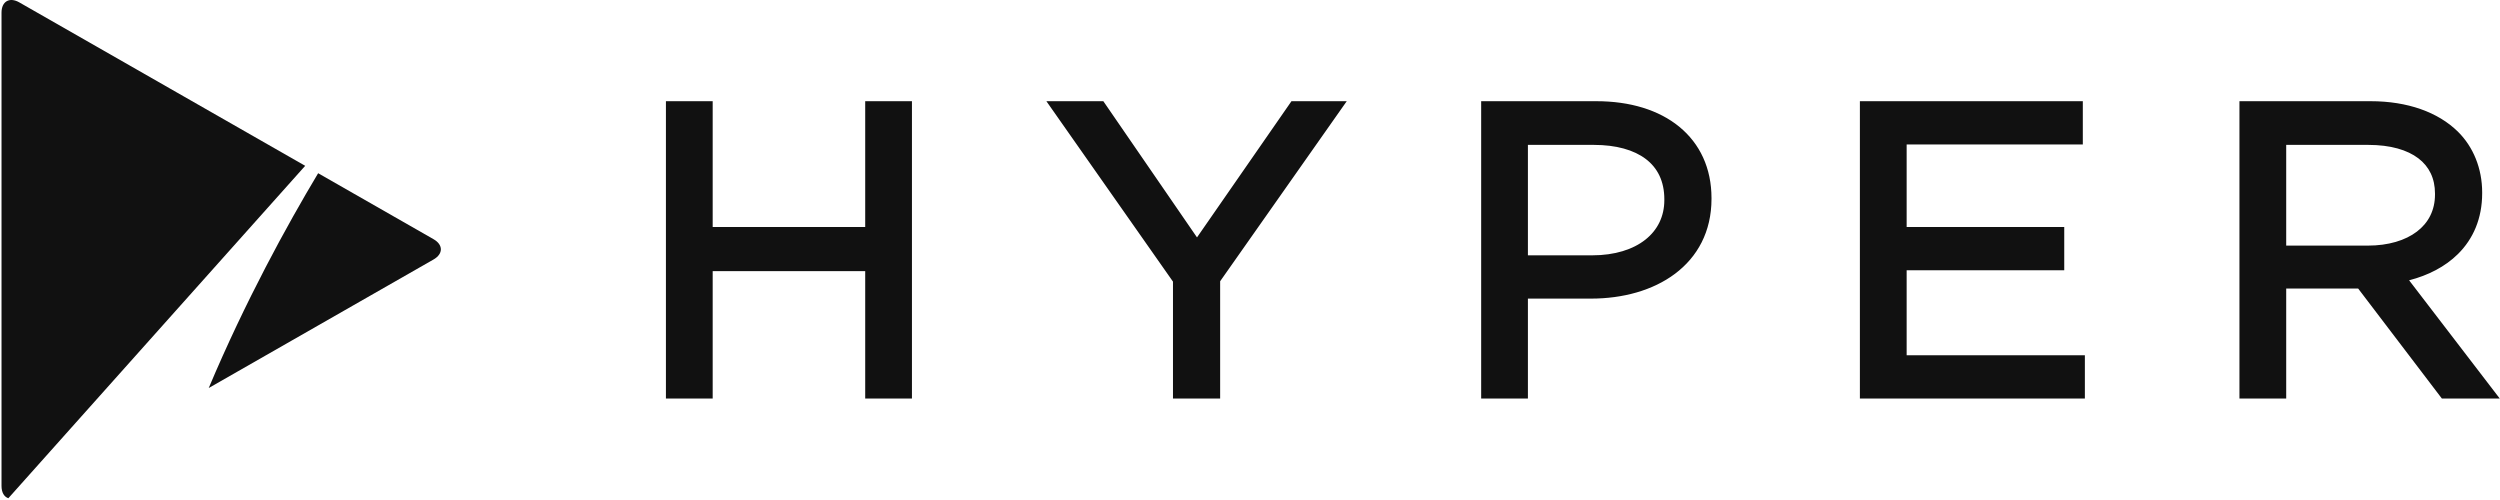 <svg width="135" height="27" viewBox="0 0 135 27" fill="none" xmlns="http://www.w3.org/2000/svg">
<g clip-path="url(#clip0_590_19782)">
<path d="M11.271 20.953C13.254 16.249 15.488 12.181 17.18 9.354L23.41 12.916C23.94 13.219 23.938 13.711 23.41 14.013L11.271 20.953ZM0.451 26.904C0.226 26.831 0.082 26.598 0.082 26.243V0.685C0.082 0.075 0.513 -0.173 1.041 0.128L16.48 8.954C12.66 13.231 6.219 20.445 0.451 26.904H0.451Z" fill="#111111"/>
</g>
<path d="M80.365 21.138V5.847H86.202C89.722 5.847 92.039 7.682 92.039 10.697V10.74C92.039 14.039 89.232 15.743 85.912 15.743H82.125V21.138H80.365ZM82.125 14.17H85.979C88.563 14.17 90.257 12.816 90.257 10.806V10.762C90.257 8.578 88.586 7.442 86.068 7.442H82.125V14.17ZM121.313 21.138V5.847H128.018C129.934 5.847 131.472 6.415 132.452 7.376C133.209 8.119 133.655 9.189 133.655 10.391V10.434C133.655 12.969 131.873 14.454 129.422 14.891L134.212 21.138H132.051L127.528 15.197H123.073V21.138H121.313ZM123.073 13.646H127.863C130.202 13.646 131.873 12.466 131.873 10.5V10.456C131.873 8.578 130.402 7.442 127.885 7.442H123.073V13.646Z" fill="#111111"/>
<path fill-rule="evenodd" clip-rule="evenodd" d="M35.96 5.465H38.485V12.259H46.721V5.465H49.245V21.521H46.721V14.64H38.485V21.521H35.96V5.465ZM56.505 5.465H59.58L64.638 12.82L69.739 5.465H72.724L65.888 15.187V21.521H63.341V15.208L56.505 5.465ZM79.983 5.465H86.202C88.024 5.465 89.578 5.94 90.683 6.846C91.796 7.759 92.421 9.083 92.421 10.697V10.74C92.421 12.512 91.661 13.875 90.45 14.784C89.251 15.684 87.632 16.125 85.912 16.125H82.507V21.521H79.983V5.465ZM80.747 6.229V20.756H81.743V15.361H85.912C87.512 15.361 88.957 14.949 89.991 14.173C91.013 13.405 91.656 12.267 91.656 10.74V10.697C91.656 9.296 91.123 8.195 90.198 7.437C89.265 6.672 87.899 6.229 86.202 6.229H80.747ZM100.434 5.465H112.472V7.802H102.959V12.259H111.469V14.596H102.959V19.183H112.583V21.521H100.434V5.465ZM120.93 5.465H128.018C130.005 5.465 131.649 6.054 132.72 7.103C133.556 7.923 134.037 9.095 134.037 10.391V10.434C134.037 11.799 133.554 12.903 132.726 13.721C132.037 14.402 131.125 14.869 130.092 15.136L134.987 21.521H131.861L127.339 15.579H123.455V21.521H120.93V5.465ZM121.695 6.229V20.756H122.69V14.814H127.718L132.24 20.756H133.437L128.736 14.625L129.355 14.514C130.526 14.306 131.506 13.852 132.189 13.177C132.865 12.509 133.273 11.604 133.273 10.434V10.391C133.273 9.284 132.863 8.315 132.184 7.649C131.294 6.776 129.864 6.229 128.018 6.229H121.695ZM81.743 7.06H86.068C87.378 7.06 88.517 7.354 89.338 7.979C90.173 8.614 90.639 9.561 90.639 10.762V10.806C90.639 11.928 90.161 12.88 89.324 13.541C88.494 14.197 87.335 14.552 85.979 14.552H81.743V7.06ZM82.507 7.824V13.788H85.979C87.208 13.788 88.187 13.466 88.85 12.942C89.505 12.424 89.874 11.693 89.874 10.806V10.762C89.874 9.779 89.504 9.066 88.875 8.587C88.231 8.097 87.276 7.824 86.068 7.824H82.507ZM122.69 7.06H127.885C129.195 7.06 130.284 7.354 131.054 7.94C131.838 8.536 132.255 9.406 132.255 10.456V10.5C132.255 11.604 131.78 12.502 130.976 13.114C130.183 13.719 129.092 14.028 127.863 14.028H122.69V7.06ZM123.455 7.824V13.263H127.863C128.973 13.263 129.887 12.983 130.513 12.506C131.13 12.037 131.49 11.362 131.49 10.5V10.456C131.49 9.628 131.172 8.991 130.591 8.549C129.997 8.097 129.092 7.824 127.885 7.824H123.455Z" fill="#111111"/>
<defs>
<clipPath id="clip0_590_19782">
<rect width="23.724" height="26.919" fill="white" transform="translate(0.082)"/>
</clipPath>
</defs>
</svg>
